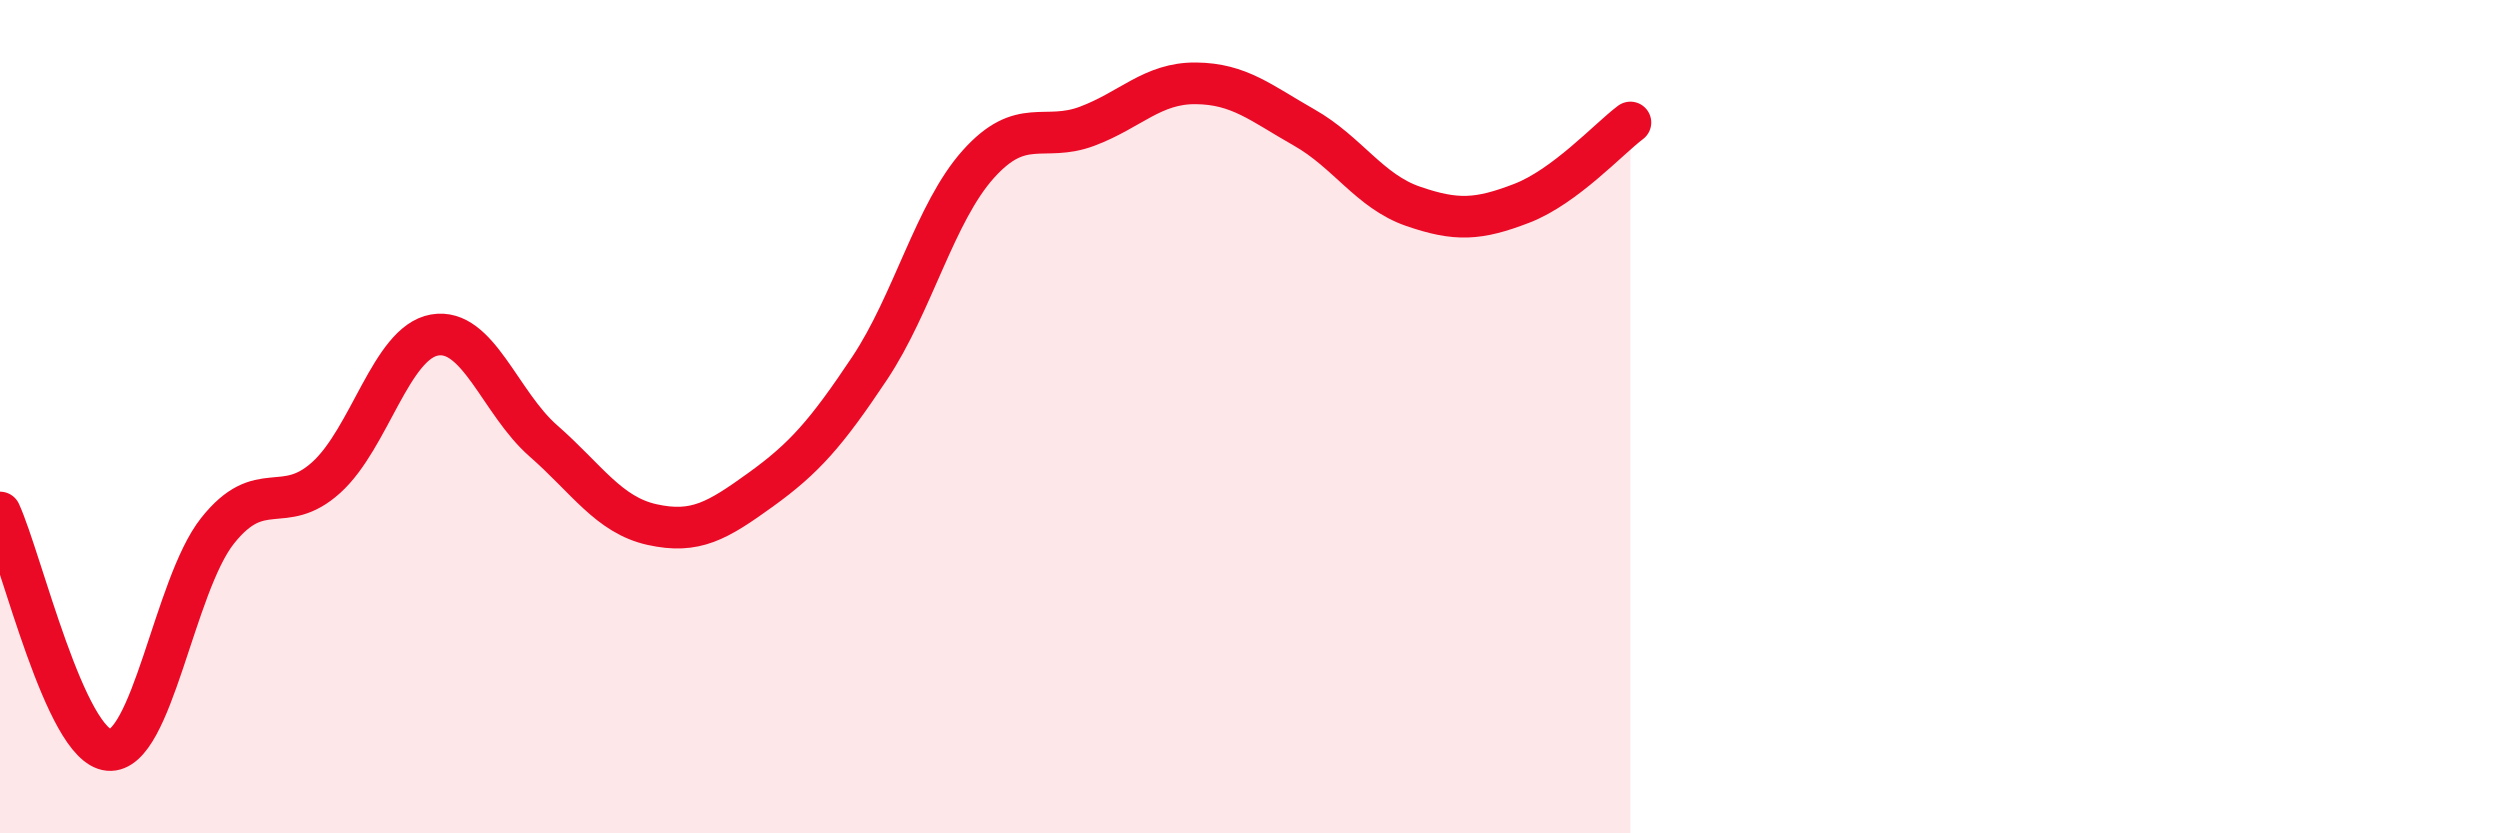 
    <svg width="60" height="20" viewBox="0 0 60 20" xmlns="http://www.w3.org/2000/svg">
      <path
        d="M 0,12.3 C 0.52,13.44 1.57,17.91 2.61,18 C 3.65,18.09 4.18,14.05 5.22,12.74 C 6.26,11.43 6.79,12.4 7.83,11.46 C 8.87,10.52 9.39,8.22 10.43,8.04 C 11.47,7.86 12,9.67 13.04,10.58 C 14.08,11.49 14.61,12.36 15.65,12.59 C 16.69,12.82 17.22,12.5 18.26,11.75 C 19.3,11 19.83,10.4 20.87,8.84 C 21.91,7.28 22.44,5.1 23.48,3.94 C 24.52,2.78 25.05,3.42 26.09,3.03 C 27.13,2.64 27.66,1.99 28.7,2 C 29.74,2.01 30.26,2.47 31.3,3.06 C 32.34,3.65 32.87,4.59 33.91,4.95 C 34.95,5.31 35.48,5.28 36.52,4.88 C 37.56,4.48 38.61,3.33 39.13,2.94L39.13 20L0 20Z"
        fill="#EB0A25"
        opacity="0.1"
        stroke-linecap="round"
        stroke-linejoin="round"
      />
      <path
        d="M 0,12.3 C 0.52,13.44 1.57,17.91 2.61,18 C 3.65,18.09 4.18,14.05 5.22,12.74 C 6.26,11.43 6.79,12.4 7.83,11.46 C 8.87,10.52 9.39,8.22 10.43,8.04 C 11.47,7.86 12,9.67 13.04,10.58 C 14.08,11.49 14.61,12.36 15.65,12.59 C 16.69,12.82 17.22,12.5 18.26,11.75 C 19.3,11 19.83,10.4 20.87,8.84 C 21.91,7.28 22.44,5.1 23.48,3.94 C 24.52,2.78 25.05,3.42 26.09,3.03 C 27.13,2.64 27.66,1.99 28.7,2 C 29.74,2.01 30.26,2.47 31.3,3.06 C 32.34,3.65 32.87,4.59 33.91,4.95 C 34.95,5.31 35.48,5.28 36.52,4.88 C 37.56,4.48 38.61,3.33 39.13,2.94"
        stroke="#EB0A25"
        stroke-width="1"
        fill="none"
        stroke-linecap="round"
        stroke-linejoin="round"
      />
    </svg>
  